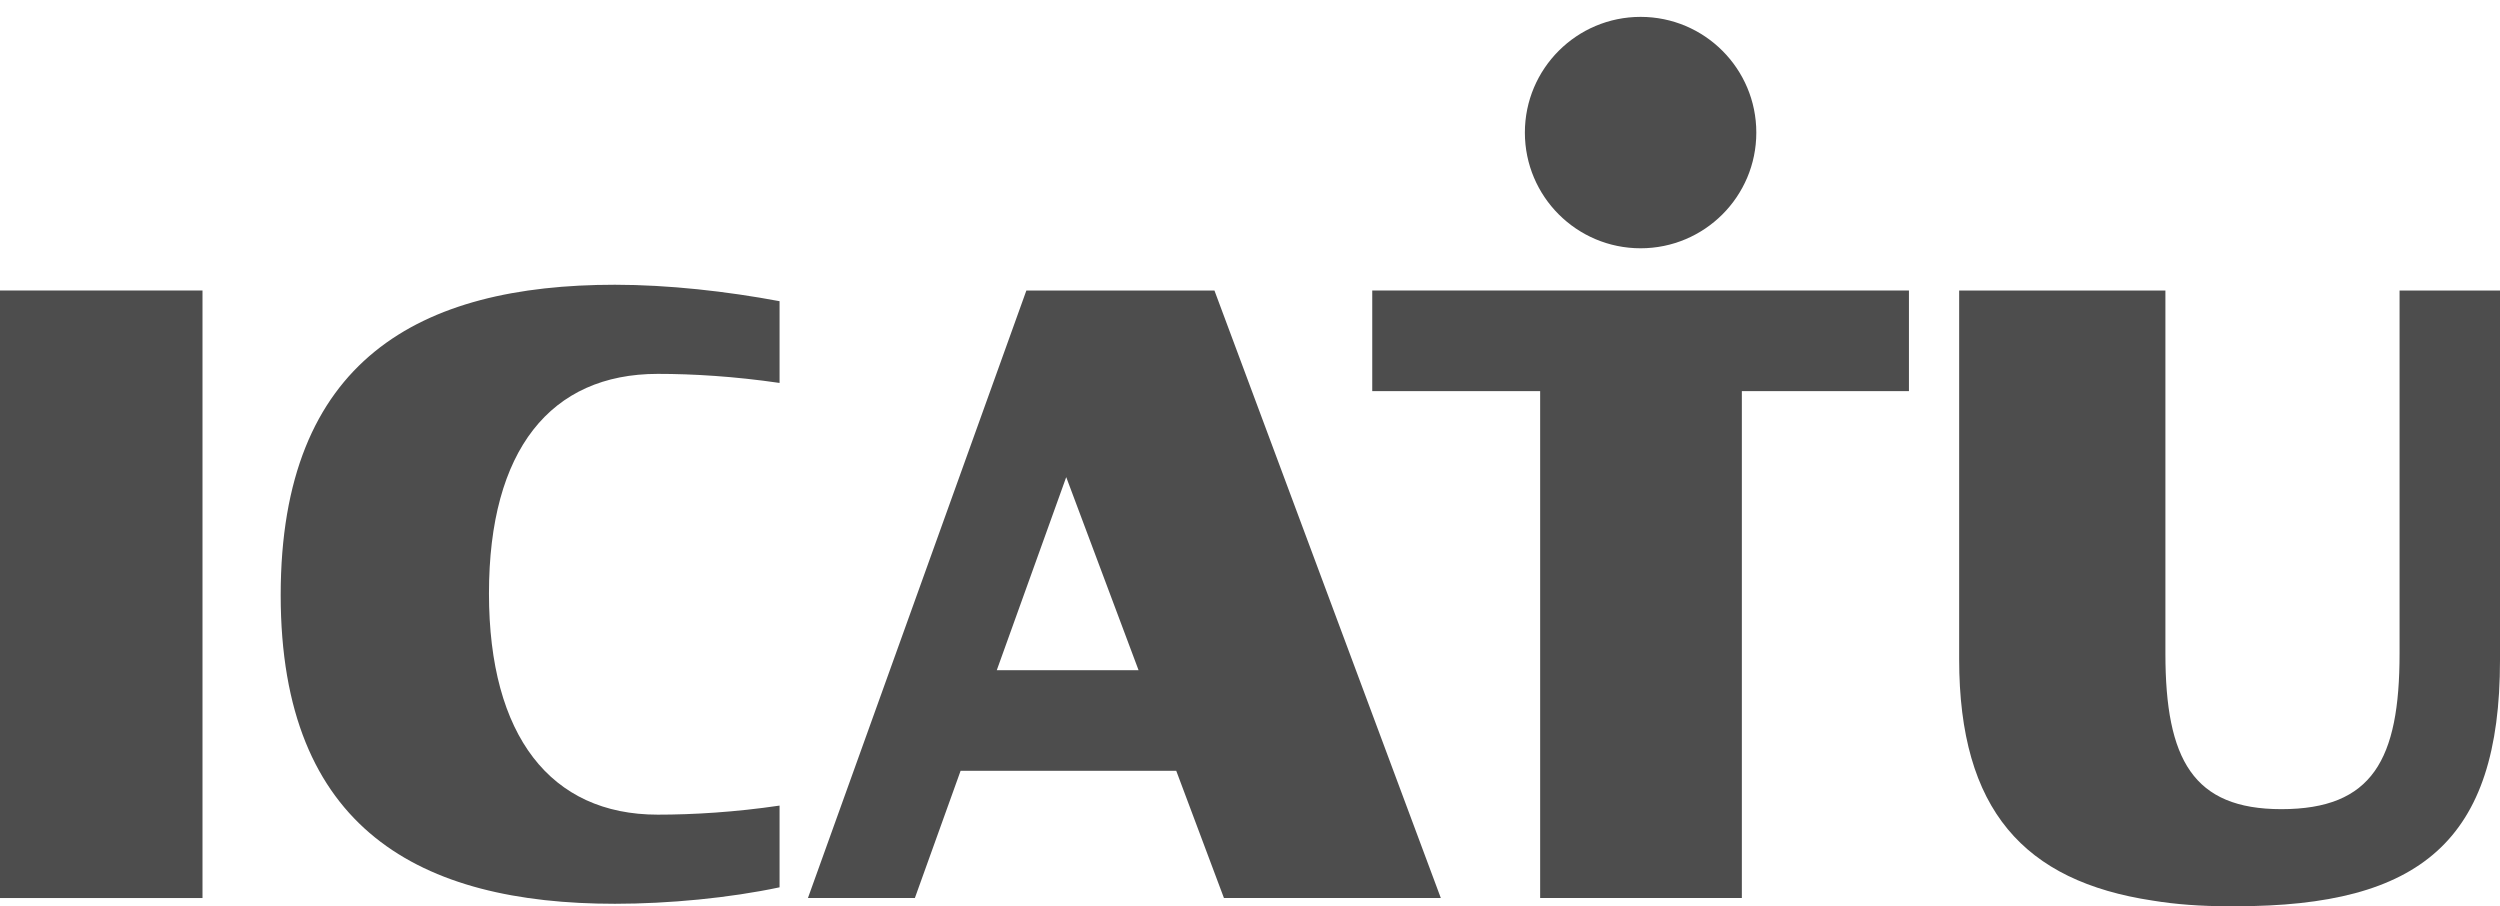 <?xml version="1.0" encoding="UTF-8"?> <svg xmlns="http://www.w3.org/2000/svg" width="80" height="29" viewBox="0 0 80 29" fill="none"><path d="M8.982 19.043C8.982 11.509 13.434 9.112 19.677 9.112C21.39 9.112 23.26 9.322 24.946 9.638V12.254C23.497 12.043 22.18 11.964 21.047 11.964C17.622 11.964 15.647 14.396 15.647 18.99C15.647 23.551 17.622 26.069 21.047 26.069C22.18 26.069 23.523 25.989 24.946 25.779V28.394C23.339 28.736 21.39 28.921 19.677 28.921C13.46 28.921 8.982 26.55 8.982 19.043Z" fill="#4D4D4D"></path><path d="M43.912 9.296H61.086V12.516H55.739V28.736H49.285V12.516H43.912V9.296Z" fill="#4D4D4D"></path><path d="M79.05 9.296H77.524H76.786V20.914C76.786 24.312 75.918 25.893 73.003 25.893C70.185 25.893 69.293 24.312 69.293 20.914V9.296H68.438H63.222H62.693V21.097C62.693 25.918 64.774 28.199 68.885 28.819C69.625 28.941 70.434 29 71.317 29C71.354 29 71.39 28.999 71.427 28.999C71.466 28.999 71.504 29 71.544 29C77.445 29 80 26.919 80 21.124V9.296H79.05Z" fill="#4D4D4D"></path><path d="M31.897 21.446L34.119 15.268L36.434 21.446H31.897ZM38.82 9.296H32.844L25.854 28.736H29.276L30.739 24.666H37.64L39.166 28.736H46.105H46.106L38.862 9.296H38.82Z" fill="#4D4D4D"></path><path d="M56.202 4.243C56.202 6.288 54.544 7.945 52.499 7.945C50.454 7.945 48.796 6.288 48.796 4.243C48.796 2.198 50.454 0.54 52.499 0.54C54.544 0.54 56.202 2.198 56.202 4.243Z" fill="#4D4D4D"></path><path d="M0 9.296H6.48V28.737H0V9.296Z" fill="#4D4D4D"></path></svg> 